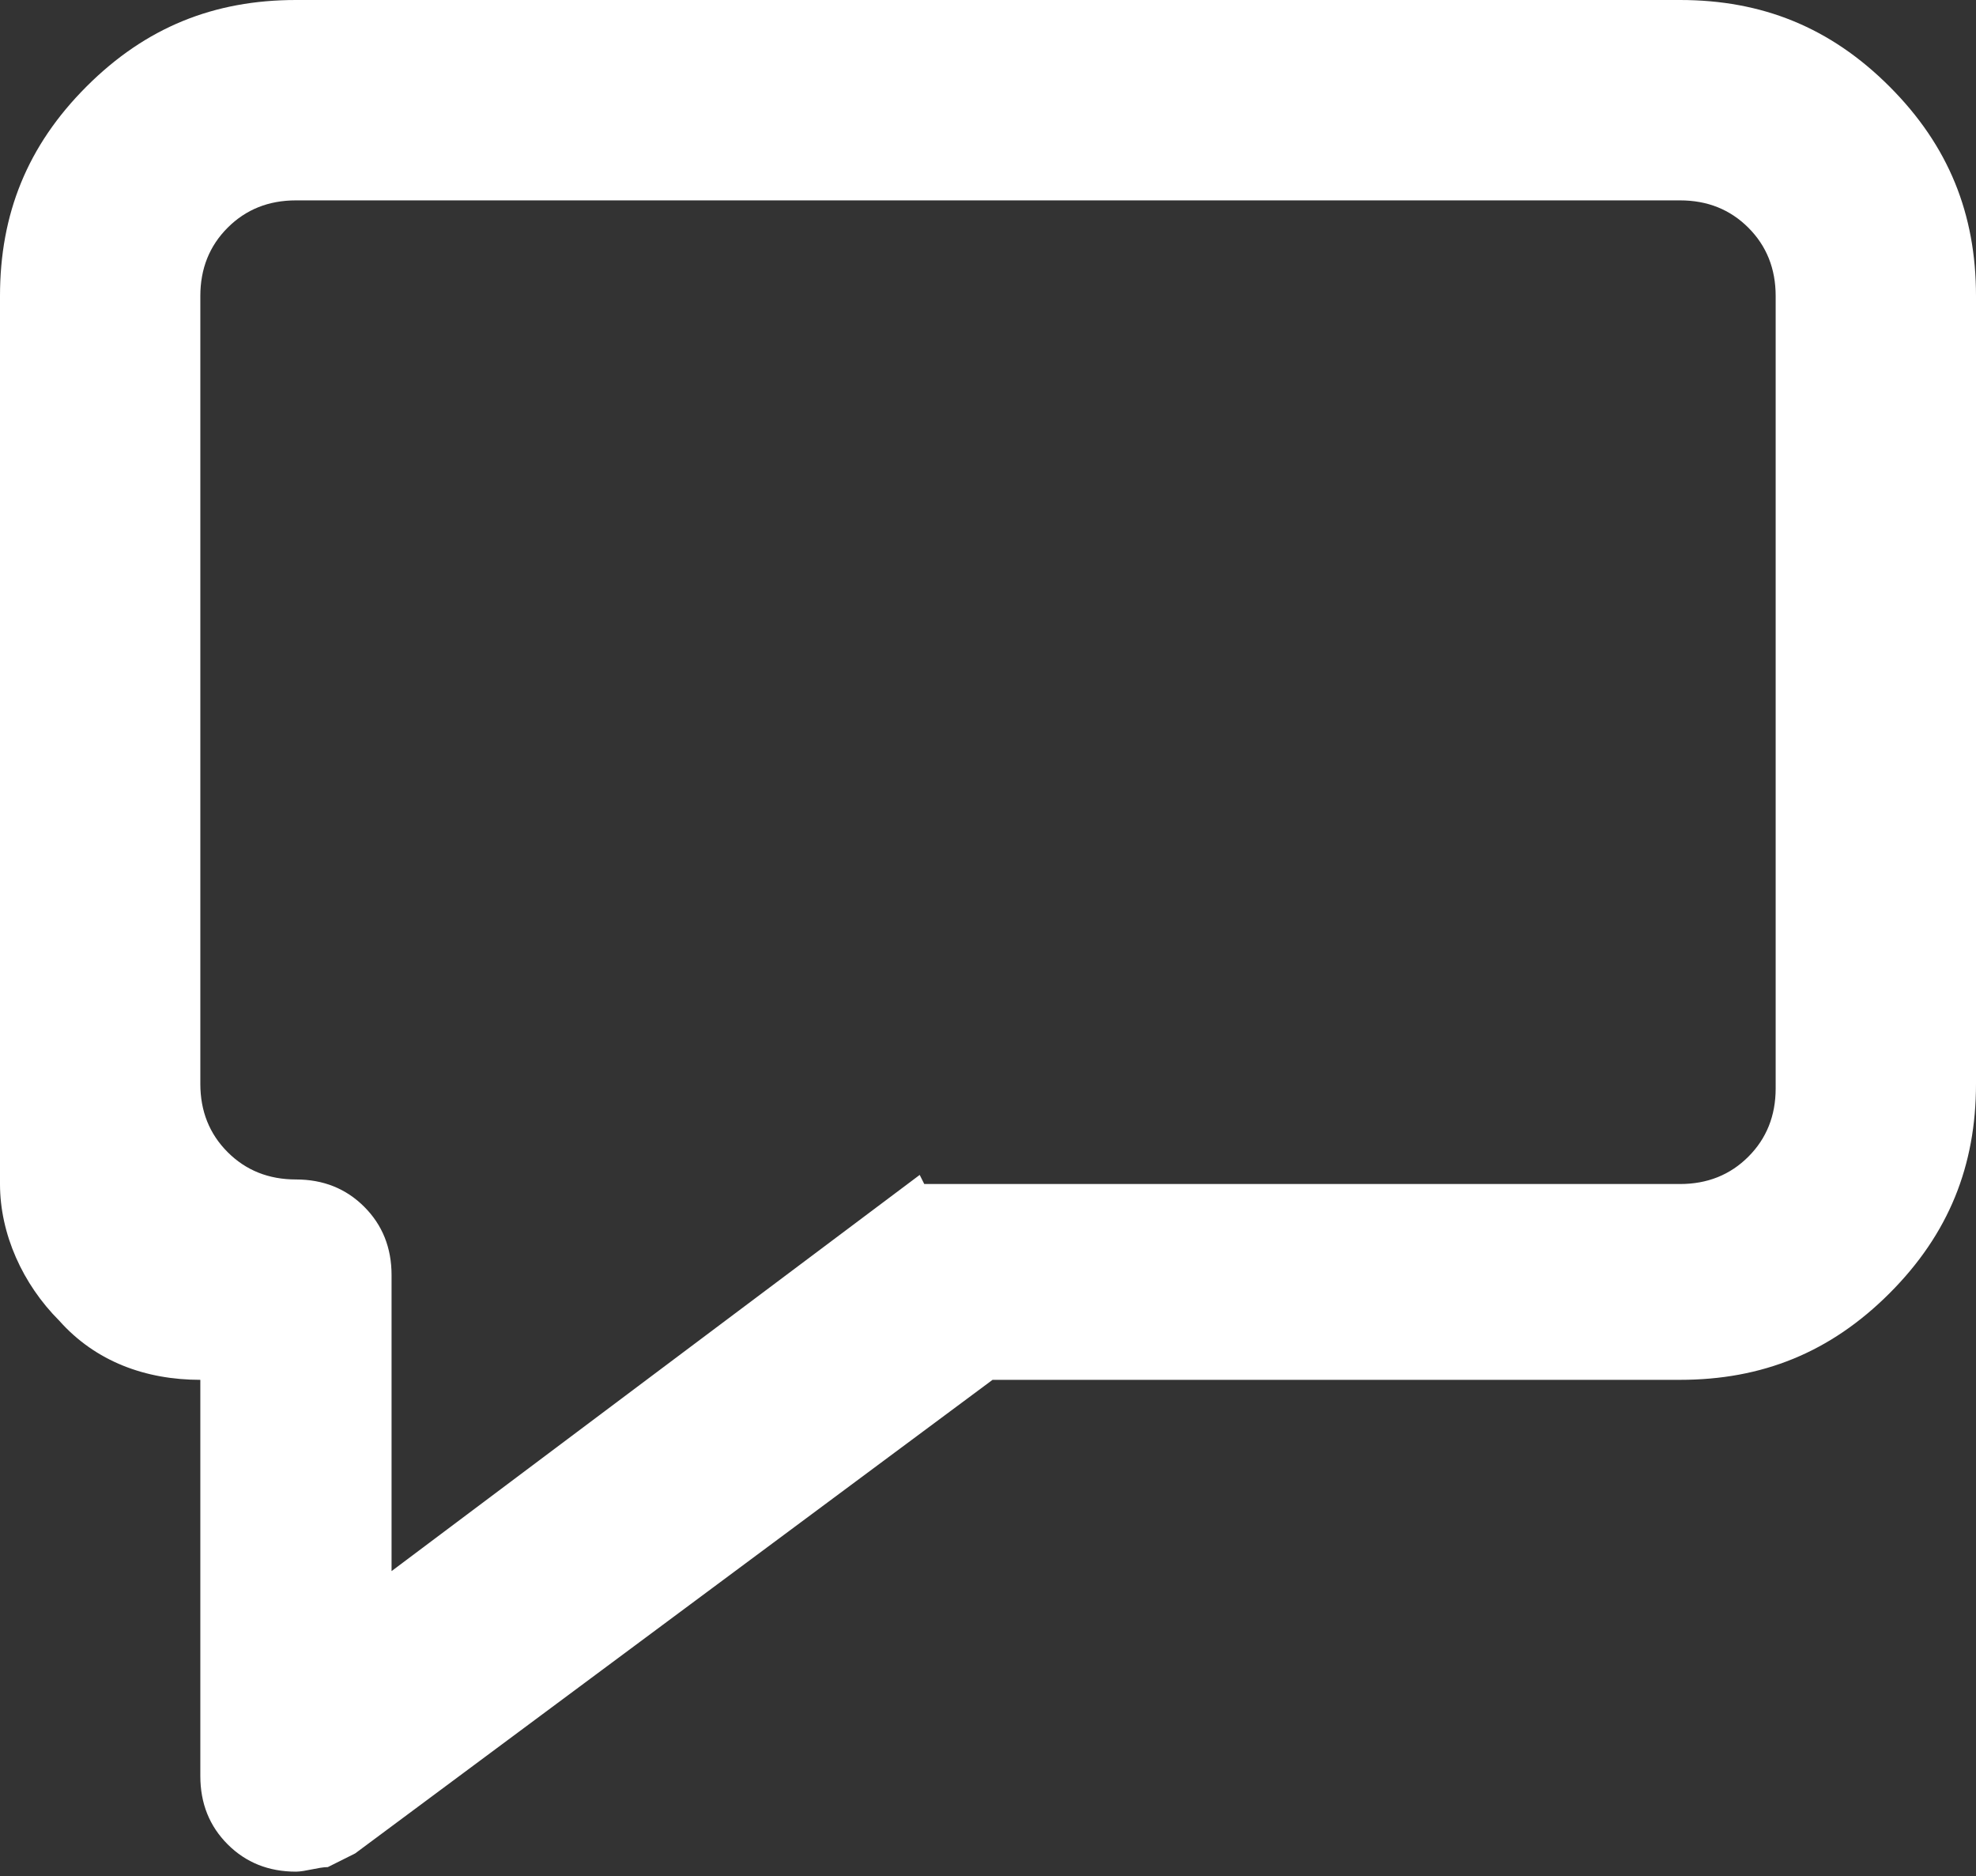 <?xml version="1.0" encoding="UTF-8"?> <svg xmlns="http://www.w3.org/2000/svg" version="1.1" viewBox="0 0 43.4 41.2"><rect x="0" y="0" width="43.4" height="41.2" fill="#333333" stroke="none"/><defs><style> .cls-1 { fill: #fff; } </style></defs><g><g id="Layer_1"><path class="cls-1" d="M20.3,26h16.6c.6,0,1.1-.2,1.5-.6s.6-.9.6-1.5h0V6.5c0-.6-.2-1.1-.6-1.5-.4-.4-.9-.6-1.5-.6H6.5c-.6,0-1.1.2-1.5.6s-.6.9-.6,1.5h0v17.3c0,.6.2,1.1.6,1.5.4.4.9.6,1.5.6h0c.6,0,1.1.2,1.5.6.4.4.6.9.6,1.5h0v6.5l11.6-8.7ZM6.5,0h30.4c1.8,0,3.3.6,4.6,1.9,1.3,1.3,1.9,2.8,1.9,4.6h0v17.3c0,1.8-.6,3.3-1.9,4.6s-2.8,1.9-4.6,1.9h-15.1l-14,10.4c-.2.1-.4.2-.6.3-.2,0-.5.1-.7.1-.6,0-1.1-.2-1.5-.6-.4-.4-.6-.9-.6-1.5h0v-8.7c-1.2,0-2.3-.4-3.1-1.3-.8-.8-1.3-1.9-1.3-3h0V6.5c0-1.8.6-3.3,1.9-4.6C3.2.6,4.7,0,6.5,0h0Z"></path></g></g></svg> 